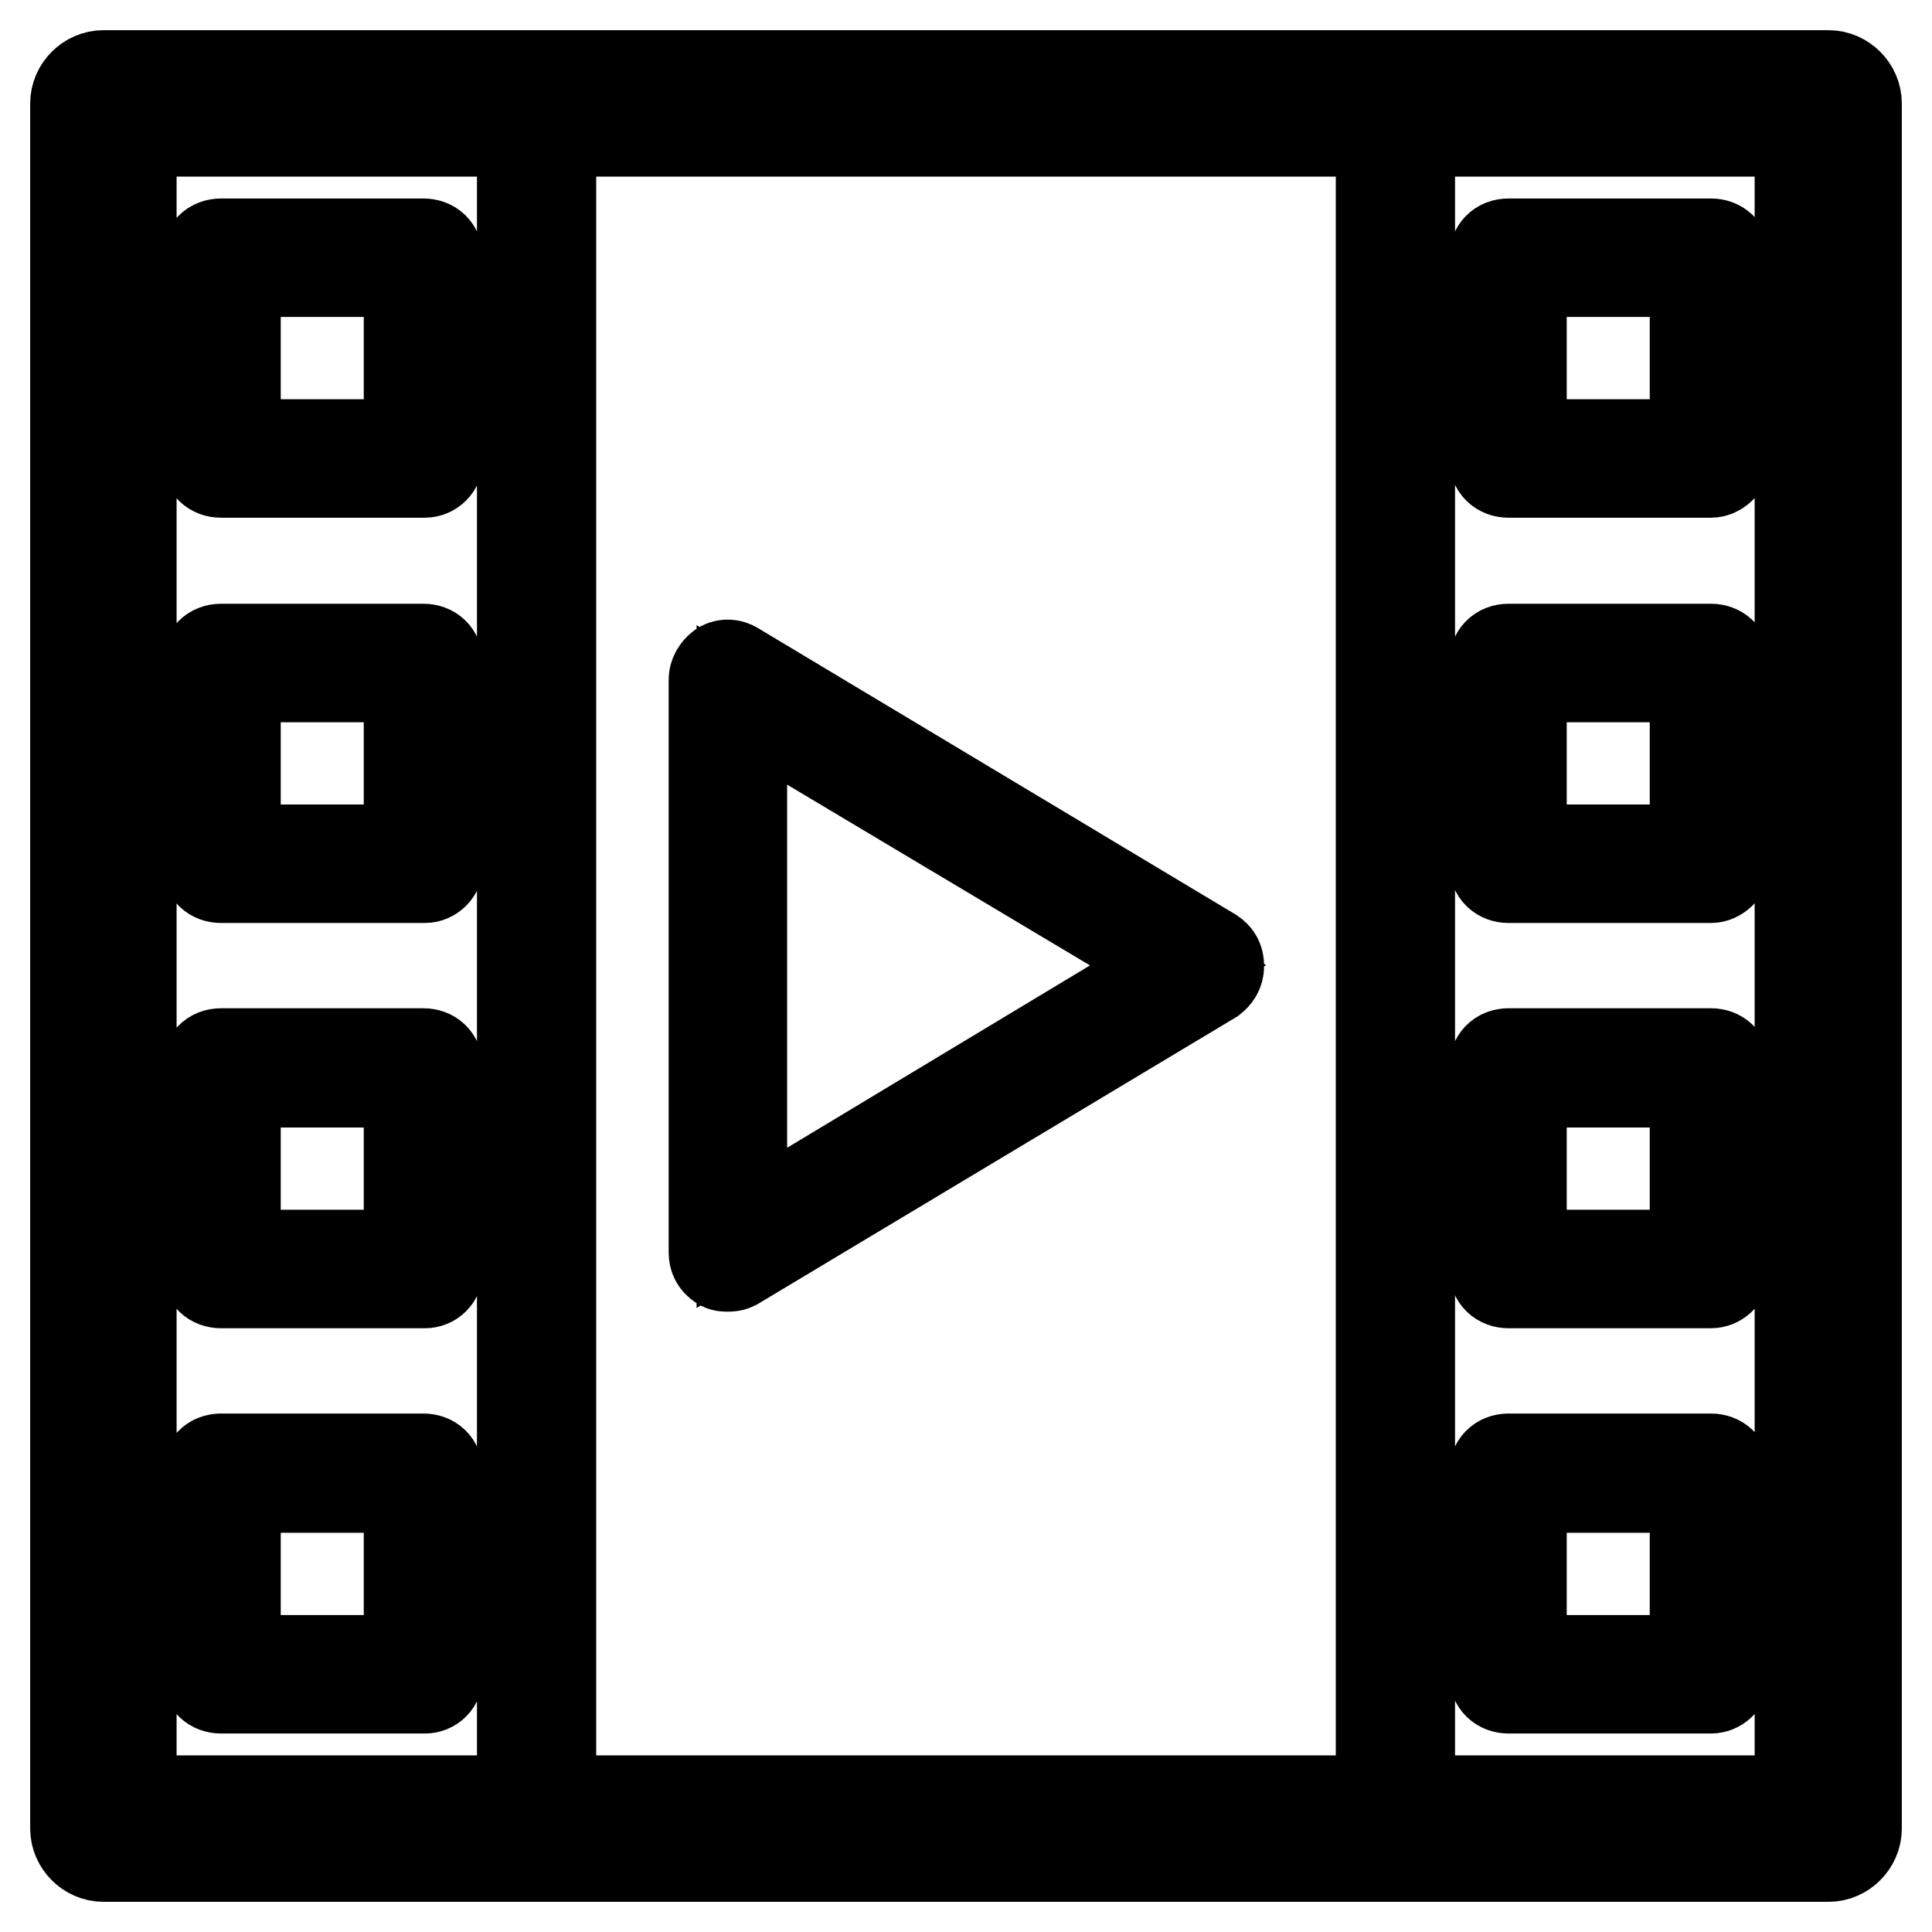 <?xml version="1.0" encoding="utf-8"?>
<!-- Svg Vector Icons : http://www.onlinewebfonts.com/icon -->
<!DOCTYPE svg PUBLIC "-//W3C//DTD SVG 1.1//EN" "http://www.w3.org/Graphics/SVG/1.1/DTD/svg11.dtd">
<svg version="1.1" xmlns="http://www.w3.org/2000/svg" xmlns:xlink="http://www.w3.org/1999/xlink" x="0px" y="0px" viewBox="0 0 256 256" enable-background="new 0 0 256 256" xml:space="preserve">
<g> <path stroke-width="12" fill-opacity="0" stroke="#000000"  d="M56.3,62.6H29.3c-1.1,0-1.9-0.7-1.9-1.9V34.2c0-1.1,0.7-1.9,1.9-1.9h26.8c1.1,0,1.9,0.7,1.9,1.9v26.6 C58.1,61.8,57.2,62.6,56.3,62.6z M31.2,58.9h23V36h-23V58.9z M56.3,116.3H29.3c-1.1,0-1.9-0.7-1.9-1.9V87.9c0-1.1,0.7-1.9,1.9-1.9 h26.8c1.1,0,1.9,0.7,1.9,1.9v26.6C58.1,115.5,57.2,116.3,56.3,116.3z M31.2,112.6h23V89.7h-23V112.6z M56.3,170H29.3 c-1.1,0-1.9-0.7-1.9-1.9v-26.6c0-1.1,0.7-1.9,1.9-1.9h26.8c1.1,0,1.9,0.7,1.9,1.9v26.6C58.1,169.3,57.2,170,56.3,170z M31.2,166.3 h23v-22.9h-23V166.3z M56.3,223.7H29.3c-1.1,0-1.9-0.7-1.9-1.9v-26.6c0-1.1,0.7-1.9,1.9-1.9h26.8c1.1,0,1.9,0.7,1.9,1.9v26.6 C58.1,223,57.2,223.7,56.3,223.7z M31.2,220h23v-22.9h-23V220z M96.4,167.8c-0.4,0-0.6,0-0.9-0.2c-0.6-0.4-0.9-0.9-0.9-1.7V90.1 c0-0.7,0.4-1.3,0.9-1.7s1.3-0.4,1.9,0l63.2,37.9c0.6,0.4,0.9,0.9,0.9,1.7s-0.4,1.3-0.9,1.7l-63.2,37.9 C97,167.8,96.8,167.8,96.4,167.8z M98.3,93.4v69.3l57.8-34.8L98.3,93.4z M242.3,246H13.7c-2,0-3.7-1.7-3.7-3.7V13.7 c0-2,1.7-3.7,3.7-3.7h228.6c2,0,3.7,1.7,3.7,3.7v228.6C246,244.3,244.3,246,242.3,246z M17.4,238.6h221.1V17.4H17.4V238.6z  M226.7,62.6h-26.8c-1.1,0-1.9-0.7-1.9-1.9V34.2c0-1.1,0.7-1.9,1.9-1.9h26.8c1.1,0,1.9,0.7,1.9,1.9v26.6 C228.5,61.8,227.6,62.6,226.7,62.6z M201.6,58.9h23V36h-23V58.9z M226.7,116.3h-26.8c-1.1,0-1.9-0.7-1.9-1.9V87.9 c0-1.1,0.7-1.9,1.9-1.9h26.8c1.1,0,1.9,0.7,1.9,1.9v26.6C228.5,115.5,227.6,116.3,226.7,116.3z M201.6,112.6h23V89.7h-23V112.6z  M226.7,170h-26.8c-1.1,0-1.9-0.7-1.9-1.9v-26.6c0-1.1,0.7-1.9,1.9-1.9h26.8c1.1,0,1.9,0.7,1.9,1.9v26.6 C228.5,169.3,227.6,170,226.7,170z M201.6,166.3h23v-22.9h-23V166.3z M226.7,223.7h-26.8c-1.1,0-1.9-0.7-1.9-1.9v-26.6 c0-1.1,0.7-1.9,1.9-1.9h26.8c1.1,0,1.9,0.7,1.9,1.9v26.6C228.5,223,227.6,223.7,226.7,223.7z M201.6,220h23v-22.9h-23V220z  M184.9,244.1c-1.1,0-1.9-0.7-1.9-1.9V13.7c0-1.1,0.7-1.9,1.9-1.9s1.9,0.7,1.9,1.9v228.6C186.7,243.4,186,244.1,184.9,244.1z  M71.1,244.1c-1.1,0-1.9-0.7-1.9-1.9V13.7c0-1.1,0.7-1.9,1.9-1.9c1.1,0,1.9,0.7,1.9,1.9v228.6C73,243.4,72.1,244.1,71.1,244.1z"/></g>
</svg>